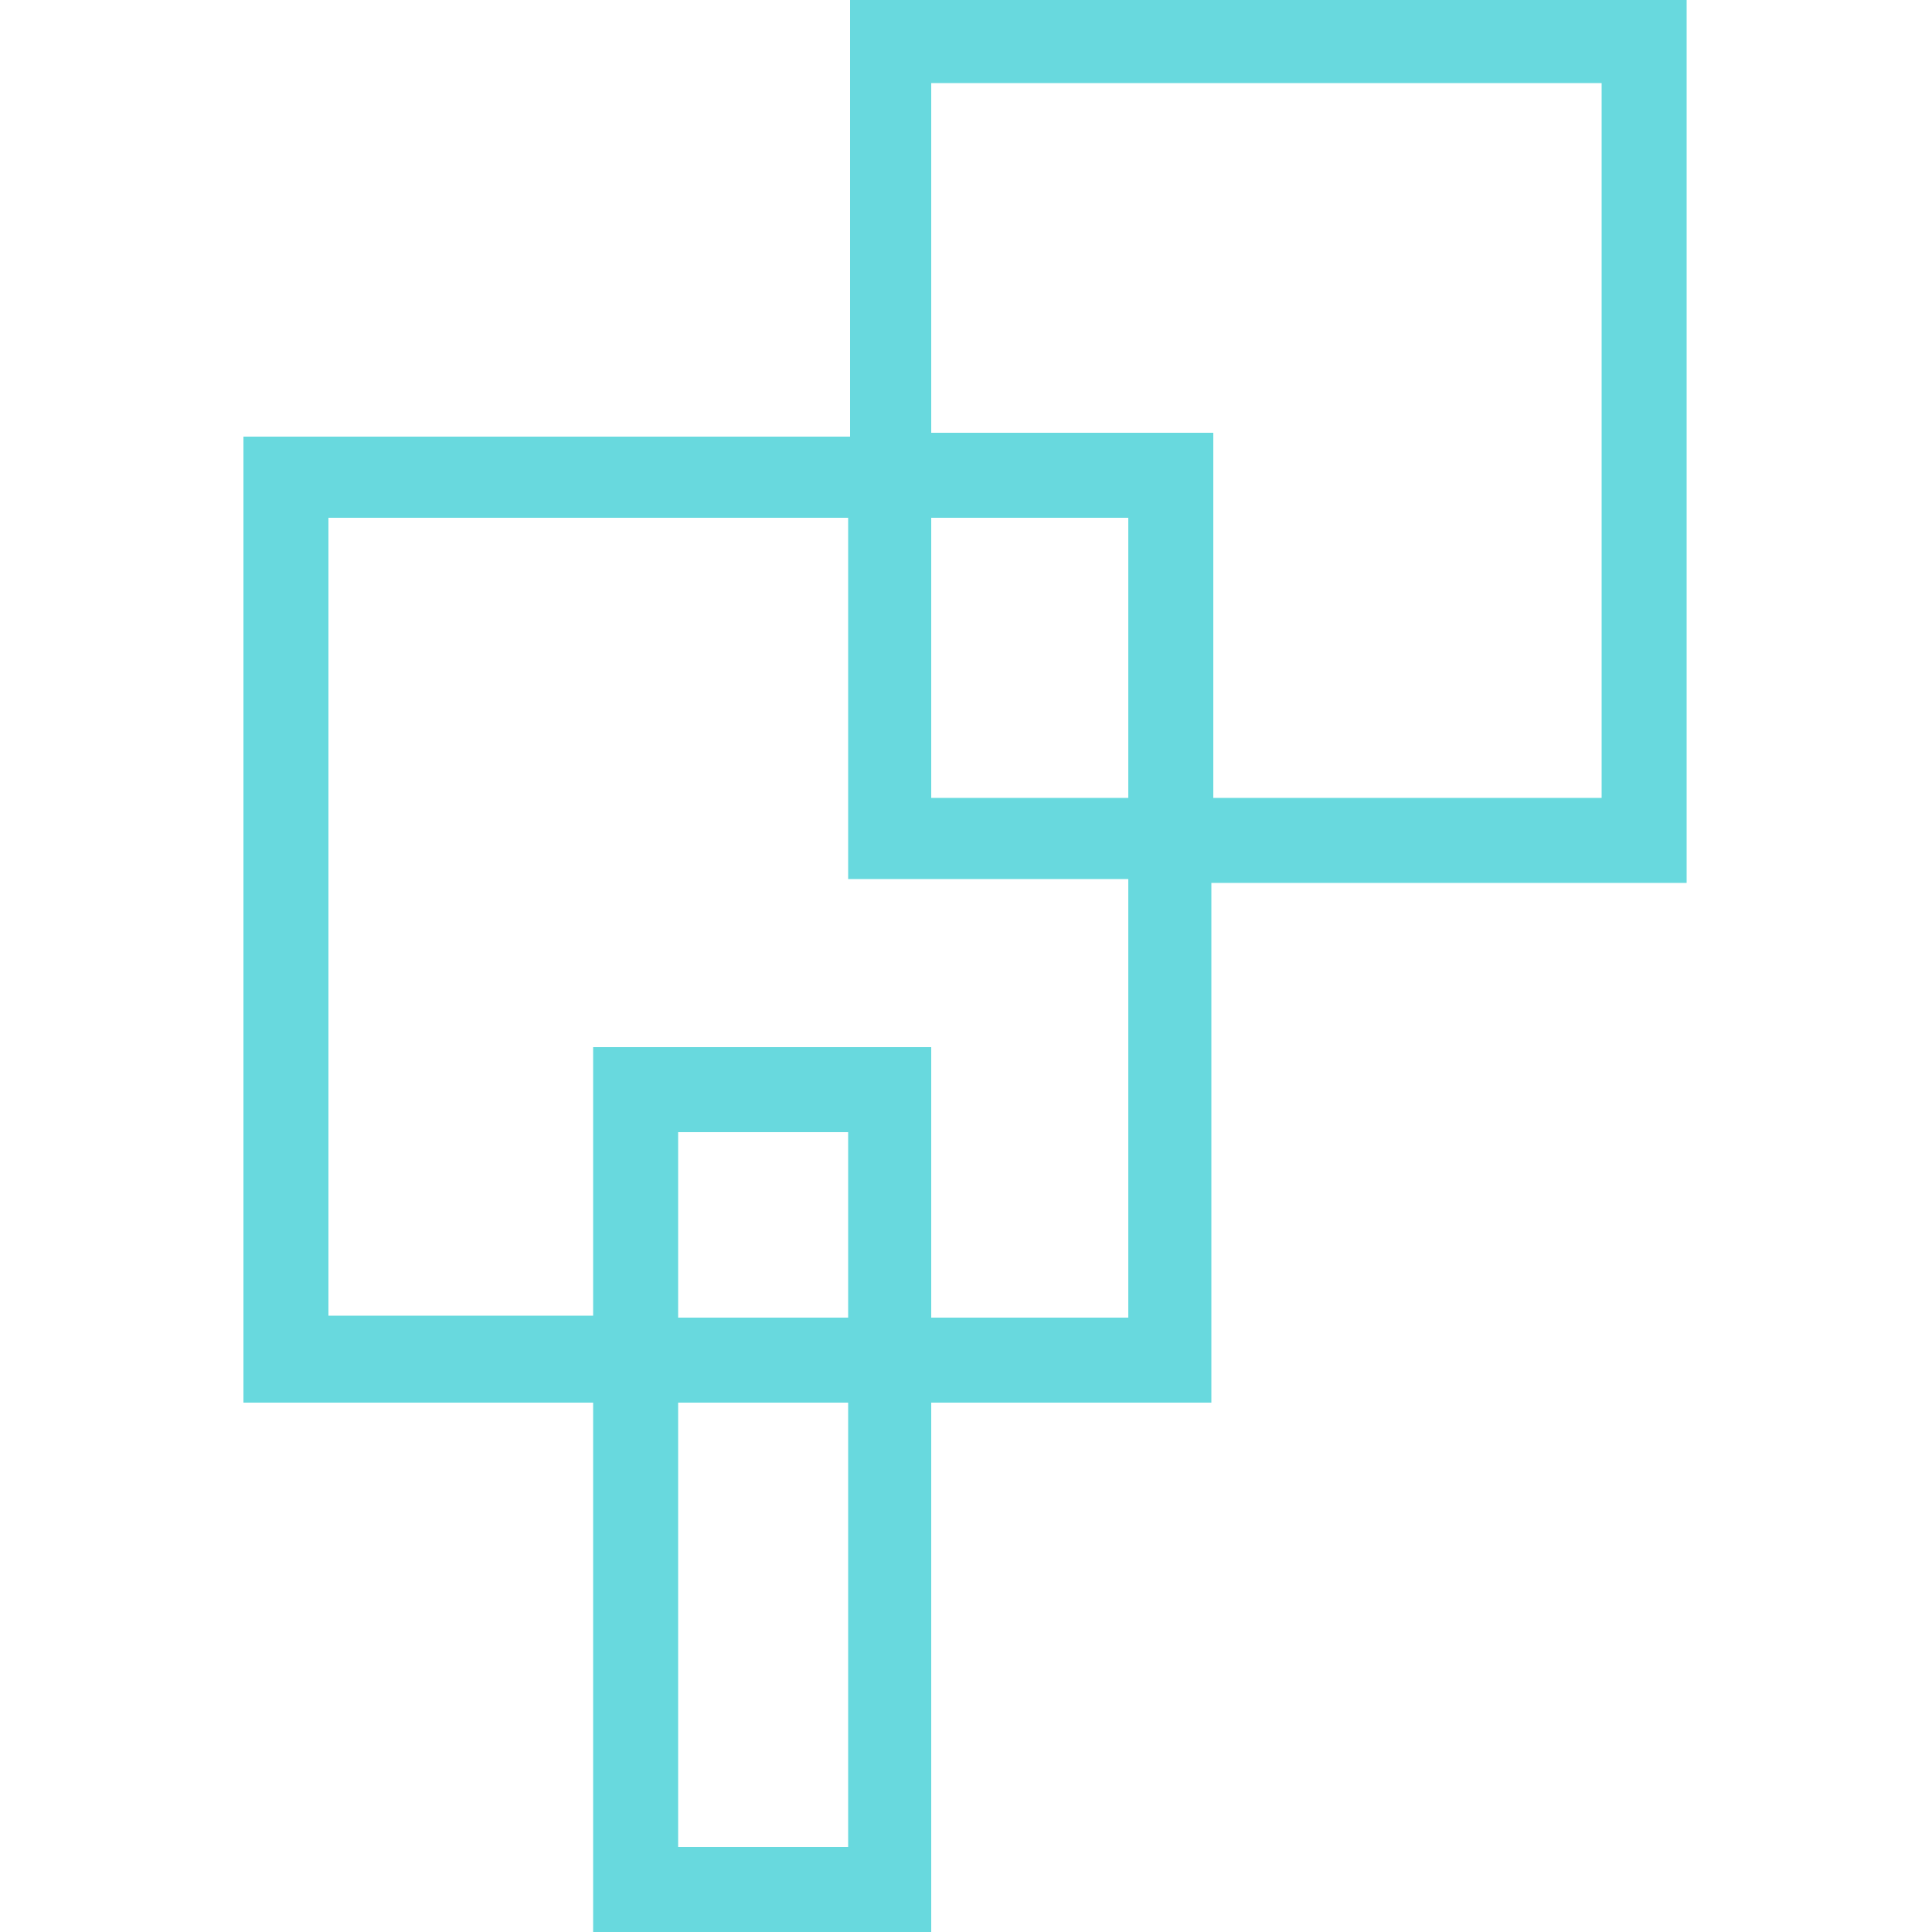 <?xml version="1.0" encoding="utf-8"?>
<!-- Generator: Adobe Illustrator 27.3.1, SVG Export Plug-In . SVG Version: 6.00 Build 0)  -->
<svg version="1.1" id="Layer_1" xmlns="http://www.w3.org/2000/svg" xmlns:xlink="http://www.w3.org/1999/xlink" x="0px" y="0px"
	 viewBox="0 0 100 100" style="enable-background:new 0 0 100 100;" xml:space="preserve">
<style type="text/css">
	.st0{fill:#68D9DE;}
</style>
<path class="st0" d="M87.4,0H44v22.6H12.6v50h18.1v27.5h17.5V72.6h14.5V45.7h24.6V0z M43.9,95.6h-8.8V72.6h8.8V95.6z M43.9,68.2
	h-8.8v-9.6h8.8V68.2z M58.4,68.2H48.2v-14H30.7v13.9H17V26.8h26.9v18.7h14.5V68.2z M58.4,41.3H48.2V26.8h10.2V41.3z M83,41.3H62.8
	V22.4H48.2V4.3h34.7v37H83z"/>
</svg>
